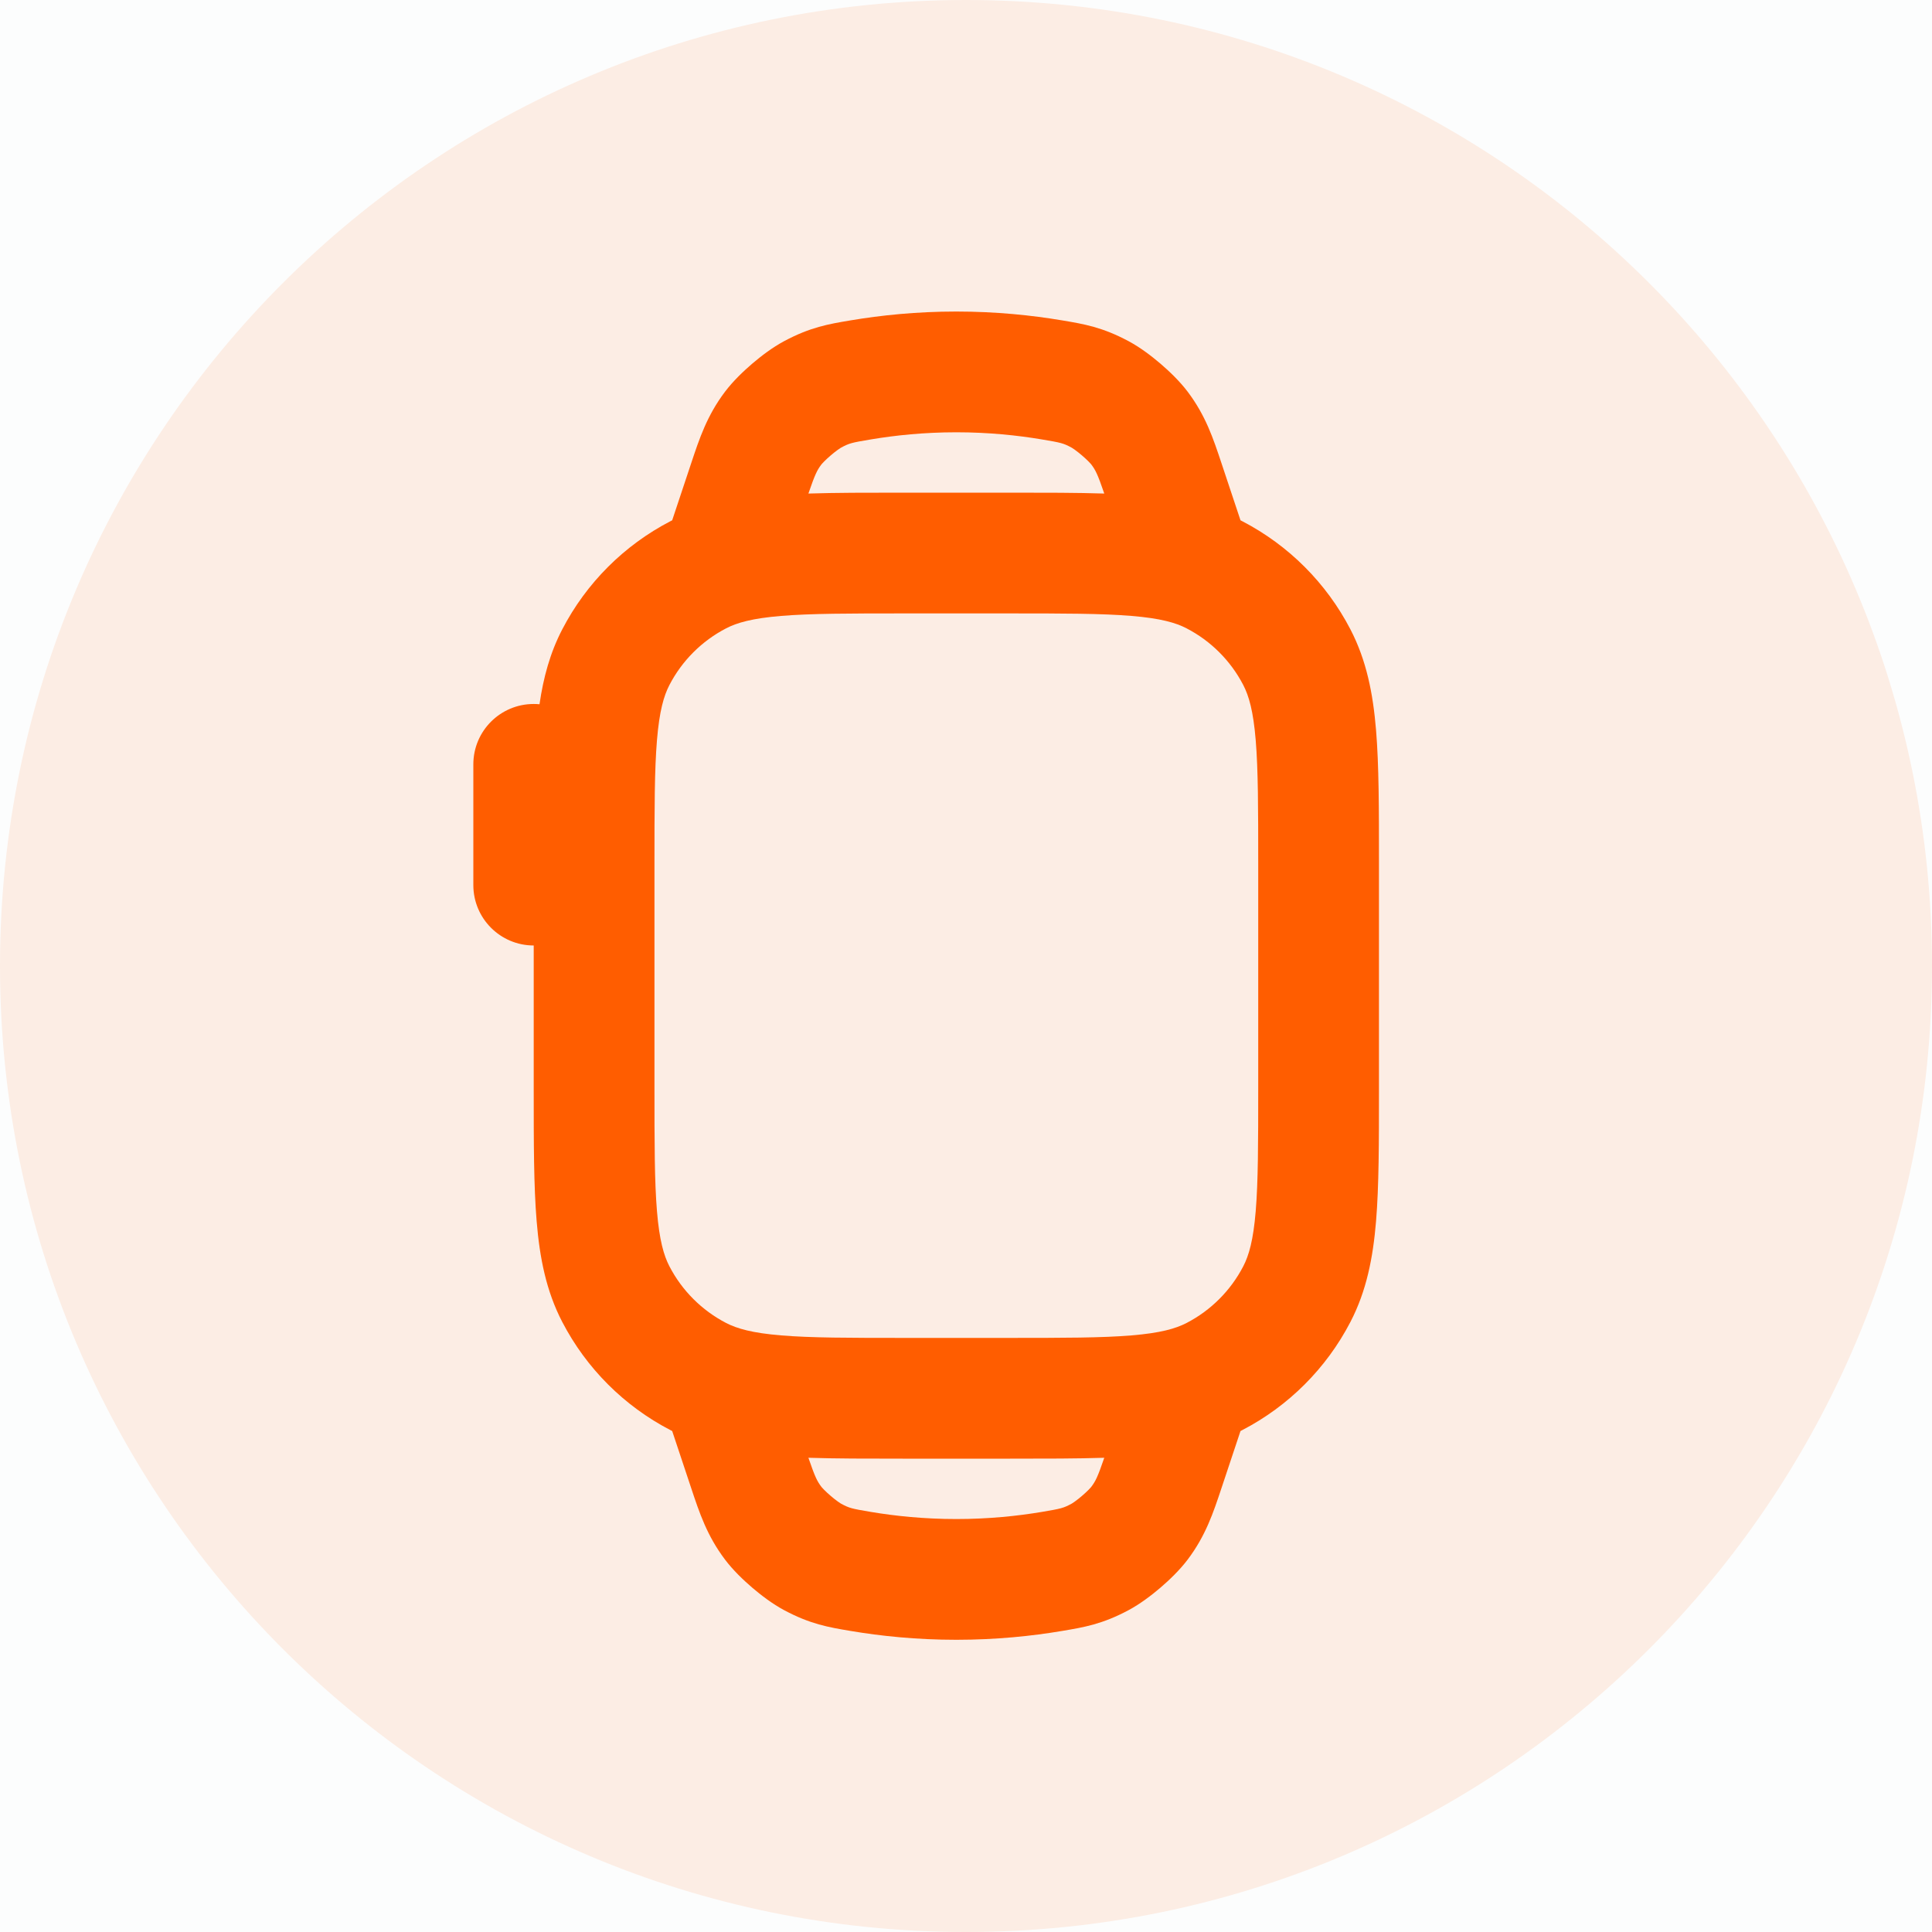 <svg width="100" height="100" viewBox="0 0 100 100" fill="none" xmlns="http://www.w3.org/2000/svg">
<rect width="100" height="100" fill="#F5F5F5"/>
<g id="App Development Services01 Georgia" clip-path="url(#clip0_0_1)">
<rect width="1900" height="11808" transform="translate(-413 -2974)" fill="white"/>
<g id="Frame 61">
<rect width="1900" height="3127" transform="translate(-413 -1674)" fill="#EFF3F5"/>
<g id="card">
<rect x="-182" y="-40" width="464" height="581" rx="8" fill="#FCFDFD"/>
<g id="ic_wearable">
<path id="Ellipse 1" d="M100 50C100 77.614 77.614 100 50 100C22.386 100 0 77.614 0 50C0 22.386 22.386 0 50 0C77.614 0 100 22.386 100 50Z" fill="#FF5D00" fill-opacity="0.1"/>
<g id="smart-watch-svgrepo-com 1">
<path id="Vector" fill-rule="evenodd" clip-rule="evenodd" d="M34.792 26.931L35.774 23.982C36.205 22.687 36.596 21.509 37.526 20.276C37.933 19.737 38.472 19.219 38.934 18.824C39.395 18.429 39.99 17.977 40.587 17.658C41.942 16.933 42.894 16.773 43.982 16.59L44.042 16.58C45.587 16.32 47.434 16.125 49.5 16.125C51.566 16.125 53.413 16.32 54.958 16.58L55.018 16.59C56.105 16.773 57.058 16.933 58.413 17.658C59.01 17.977 59.605 18.429 60.066 18.824C60.528 19.219 61.066 19.737 61.474 20.276C62.404 21.509 62.795 22.687 63.226 23.982L64.208 26.931C64.239 26.946 64.27 26.962 64.3 26.978C66.698 28.223 68.652 30.177 69.897 32.575C70.731 34.179 71.067 35.897 71.224 37.789C71.375 39.613 71.375 41.858 71.375 44.593V56.407C71.375 59.142 71.375 61.387 71.224 63.211C71.067 65.103 70.731 66.821 69.897 68.425C68.652 70.823 66.698 72.777 64.3 74.022L64.208 74.069L63.226 77.018C62.795 78.313 62.404 79.491 61.474 80.723C61.066 81.263 60.528 81.781 60.066 82.176C59.605 82.571 59.01 83.023 58.413 83.342C57.058 84.067 56.105 84.227 55.018 84.41L54.958 84.42C53.413 84.68 51.566 84.875 49.5 84.875C47.434 84.875 45.587 84.68 44.042 84.42L43.982 84.41C42.894 84.227 41.942 84.067 40.587 83.342C39.99 83.023 39.395 82.571 38.934 82.176C38.472 81.781 37.933 81.263 37.526 80.723C36.596 79.491 36.205 78.313 35.774 77.018L34.792 74.069L34.7 74.022C32.303 72.777 30.348 70.823 29.103 68.425C28.269 66.821 27.933 65.103 27.777 63.211C27.625 61.387 27.625 59.142 27.625 56.408V48.938C25.899 48.938 24.5 47.538 24.5 45.812V39.562C24.5 37.837 25.899 36.438 27.625 36.438C27.726 36.438 27.827 36.442 27.925 36.452C28.124 35.076 28.47 33.793 29.103 32.575C30.348 30.177 32.303 28.223 34.7 26.978C34.73 26.962 34.761 26.946 34.792 26.931ZM45.078 22.744C46.328 22.534 47.826 22.375 49.5 22.375C51.174 22.375 52.672 22.534 53.922 22.744C54.938 22.914 55.04 22.941 55.465 23.169C55.465 23.169 55.465 23.168 55.465 23.169C55.47 23.172 55.529 23.206 55.639 23.285C55.748 23.363 55.874 23.462 56.003 23.573C56.132 23.683 56.249 23.792 56.344 23.888C56.439 23.984 56.481 24.037 56.485 24.041C56.485 24.041 56.485 24.041 56.485 24.041C56.703 24.33 56.811 24.537 57.157 25.546C55.739 25.5 54.122 25.5 52.282 25.5H46.718C44.878 25.5 43.261 25.5 41.843 25.546C42.189 24.537 42.297 24.331 42.515 24.041C42.515 24.042 42.515 24.042 42.515 24.041C42.518 24.037 42.561 23.984 42.656 23.888C42.751 23.792 42.868 23.683 42.997 23.573C43.126 23.462 43.252 23.363 43.361 23.285C43.471 23.205 43.53 23.172 43.535 23.169C43.535 23.169 43.535 23.169 43.535 23.169C43.96 22.941 44.062 22.914 45.078 22.744ZM56.485 76.958C56.703 76.669 56.811 76.463 57.157 75.454C55.74 75.5 54.122 75.5 52.283 75.5H46.718C44.878 75.5 43.26 75.5 41.843 75.454C42.189 76.463 42.297 76.669 42.515 76.958C42.518 76.963 42.561 77.016 42.656 77.112C42.751 77.208 42.868 77.317 42.997 77.427C43.126 77.538 43.252 77.637 43.361 77.715C43.471 77.795 43.53 77.828 43.535 77.831C43.96 78.059 44.062 78.086 45.078 78.257C46.328 78.467 47.826 78.625 49.5 78.625C51.174 78.625 52.672 78.467 53.922 78.257C54.938 78.086 55.04 78.059 55.465 77.831C55.47 77.828 55.529 77.795 55.639 77.715C55.748 77.637 55.874 77.538 56.003 77.427C56.132 77.317 56.249 77.208 56.344 77.112C56.439 77.016 56.481 76.963 56.485 76.958ZM61.419 32.524C60.856 32.231 60.067 32.004 58.569 31.88C57.034 31.753 55.05 31.75 52.15 31.75H46.85C43.95 31.75 41.966 31.753 40.431 31.88C38.933 32.004 38.144 32.231 37.581 32.524C36.325 33.176 35.301 34.2 34.649 35.456C34.357 36.019 34.129 36.808 34.005 38.306C33.877 39.841 33.875 41.825 33.875 44.725V56.275C33.875 59.175 33.877 61.159 34.005 62.694C34.129 64.192 34.357 64.981 34.649 65.544C35.301 66.8 36.325 67.824 37.581 68.476C38.144 68.768 38.933 68.996 40.431 69.12C41.966 69.248 43.95 69.25 46.85 69.25H52.15C55.05 69.25 57.034 69.248 58.569 69.12C60.067 68.996 60.856 68.768 61.419 68.476C62.675 67.824 63.699 66.8 64.351 65.544C64.644 64.981 64.871 64.192 64.995 62.694C65.123 61.159 65.125 59.175 65.125 56.275V44.725C65.125 41.825 65.123 39.841 64.995 38.306C64.871 36.808 64.644 36.019 64.351 35.456C63.699 34.2 62.675 33.176 61.419 32.524Z" fill="#FF5D00"/>
</g>
</g>
</g>
</g>
</g>
<defs>
<clipPath id="clip0_0_1">
<rect width="1900" height="11808" fill="white" transform="translate(-413 -2974)"/>
</clipPath>
</defs>
</svg>
